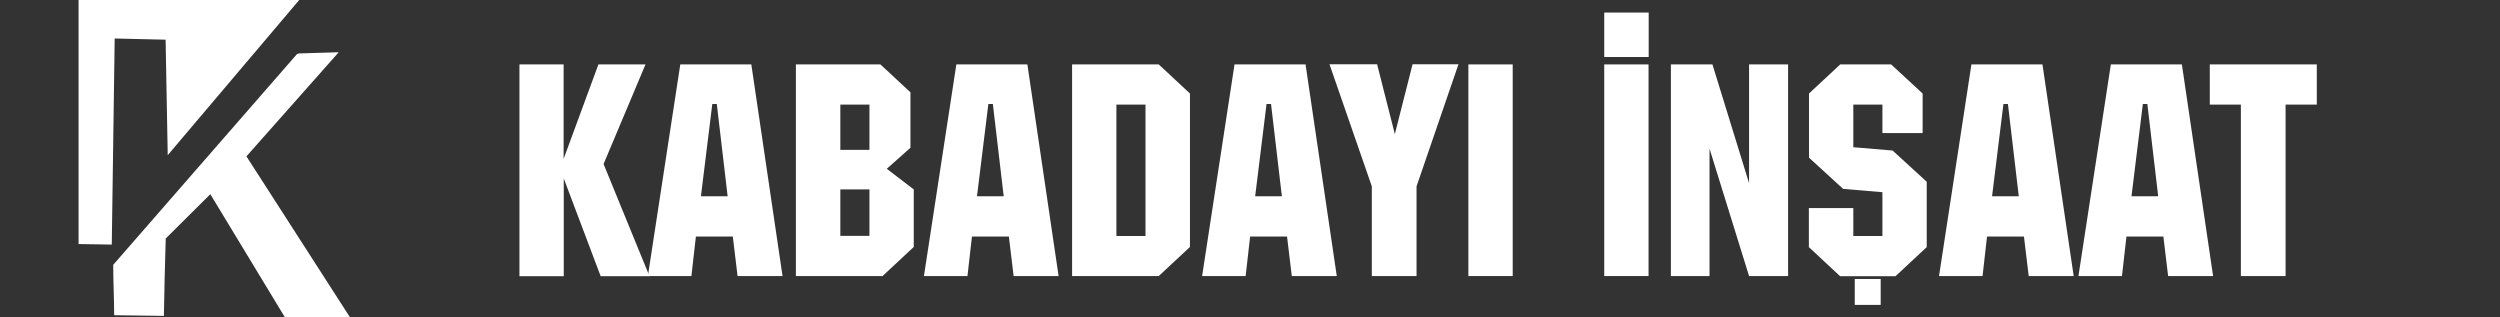 <?xml version="1.0" encoding="UTF-8"?>
<svg id="Layer_1" xmlns="http://www.w3.org/2000/svg" version="1.1" viewBox="0 0 189 24">
  <rect x="0" y="0" width="189" height="24" fill="#333333" stroke="none"/>
  <!-- Generator: Adobe Illustrator 29.6.0, SVG Export Plug-In . SVG Version: 2.1.1 Build 207)  -->
  <defs>
    <style>
      .st0 {
        fill: #fff;
      }
    </style>
  </defs>
  <g>
    <path class="st0" d="M25.58,3.98l-6.95,7.84,7.83,12.17h-4.92l-5.64-9.31-3.37,3.35c-.07,1.98-.1,3.87-.14,5.85l-3.76-.05c0-1.27-.07-2.54-.07-3.81l13.89-15.93.14-.05,2.99-.09v.02Z"/>
    <polygon class="st0" points="22.62 0 12.68 11.73 12.52 3 8.67 2.91 8.45 18.49 5.94 18.45 5.94 0 22.62 0"/>
    <path class="st0" d="M22.39.12l-9.56,11.29-.09-.02-.11-8.48-4.08-.09-.24,15.62-2.14-.09s-.11-.04-.11-.06V.12h16.33Z"/>
  </g>
  <g>
    <g>
      <path class="st0" d="M39.26,4.87h3.35v7.14l2.63-7.14h3.56l-3.17,7.53,3.47,8.48h-3.69l-2.79-7.39v7.39h-3.35V4.87Z"/>
      <path class="st0" d="M51.43,4.87h5.37l2.36,16h-3.4l-.36-2.99h-2.79l-.34,2.99h-3.29l2.45-16ZM55.01,14.84l-.82-6.98h-.34l-.86,6.98h2.02Z"/>
      <path class="st0" d="M60.17,4.87h6.39l2.27,2.11v4.19l-1.79,1.59,2.04,1.56v4.35l-2.36,2.2h-6.55V4.87ZM65.73,7.91h-2.2v3.42h2.2v-3.42ZM65.73,17.83v-3.51h-2.2v3.51h2.2Z"/>
      <path class="st0" d="M72.3,4.87h5.37l2.36,16h-3.4l-.36-2.99h-2.79l-.34,2.99h-3.29l2.45-16ZM75.88,14.84l-.82-6.98h-.34l-.86,6.98h2.02Z"/>
      <path class="st0" d="M81.05,4.87h6.55l2.36,2.2v11.6l-2.36,2.2h-6.55V4.87ZM86.6,17.83V7.91h-2.2v9.93h2.2Z"/>
      <path class="st0" d="M93.33,4.87h5.37l2.36,16h-3.4l-.36-2.99h-2.79l-.34,2.99h-3.29l2.45-16ZM96.91,14.84l-.82-6.98h-.34l-.86,6.98h2.02Z"/>
      <path class="st0" d="M107.09,20.87h-3.38v-6.78l-3.2-9.23h3.6l1.34,5.28,1.34-5.28h3.47l-3.17,9.23v6.78Z"/>
      <path class="st0" d="M111.01,4.87h3.35v16h-3.35V4.87Z"/>
      <path class="st0" d="M121.28,4.87h3.35v16h-3.35V4.87Z"/>
      <path class="st0" d="M126.31,4.87h3.15l2.77,8.98V4.87h2.95v16h-2.95l-2.99-9.63v9.63h-2.92V4.87Z"/>
      <path class="st0" d="M140.11,15.73v2.11h2.2v-3.31l-2.97-.25-2.58-2.36v-4.85l2.36-2.2h3.85l2.38,2.2v2.99h-3.04v-2.15h-2.2v3.22l2.97.25,2.58,2.36v4.94l-2.36,2.2h-4.19l-2.36-2.2v-2.95h3.35Z"/>
      <path class="st0" d="M149.04,4.87h5.37l2.36,16h-3.4l-.36-2.99h-2.79l-.34,2.99h-3.29l2.45-16ZM152.62,14.84l-.82-6.98h-.34l-.86,6.98h2.02Z"/>
      <path class="st0" d="M159.58,4.87h5.37l2.36,16h-3.4l-.36-2.99h-2.79l-.34,2.99h-3.29l2.45-16ZM163.16,14.84l-.82-6.98h-.34l-.86,6.98h2.02Z"/>
      <path class="st0" d="M169.42,7.91h-2.36v-3.04h8.09v3.04h-2.36v12.96h-3.38V7.91Z"/>
    </g>
    <rect class="st0" x="121.28" y=".95" width="3.36" height="3.36"/>
    <rect class="st0" x="140.22" y="21.09" width="1.96" height="1.96"/>
  </g>
</svg>